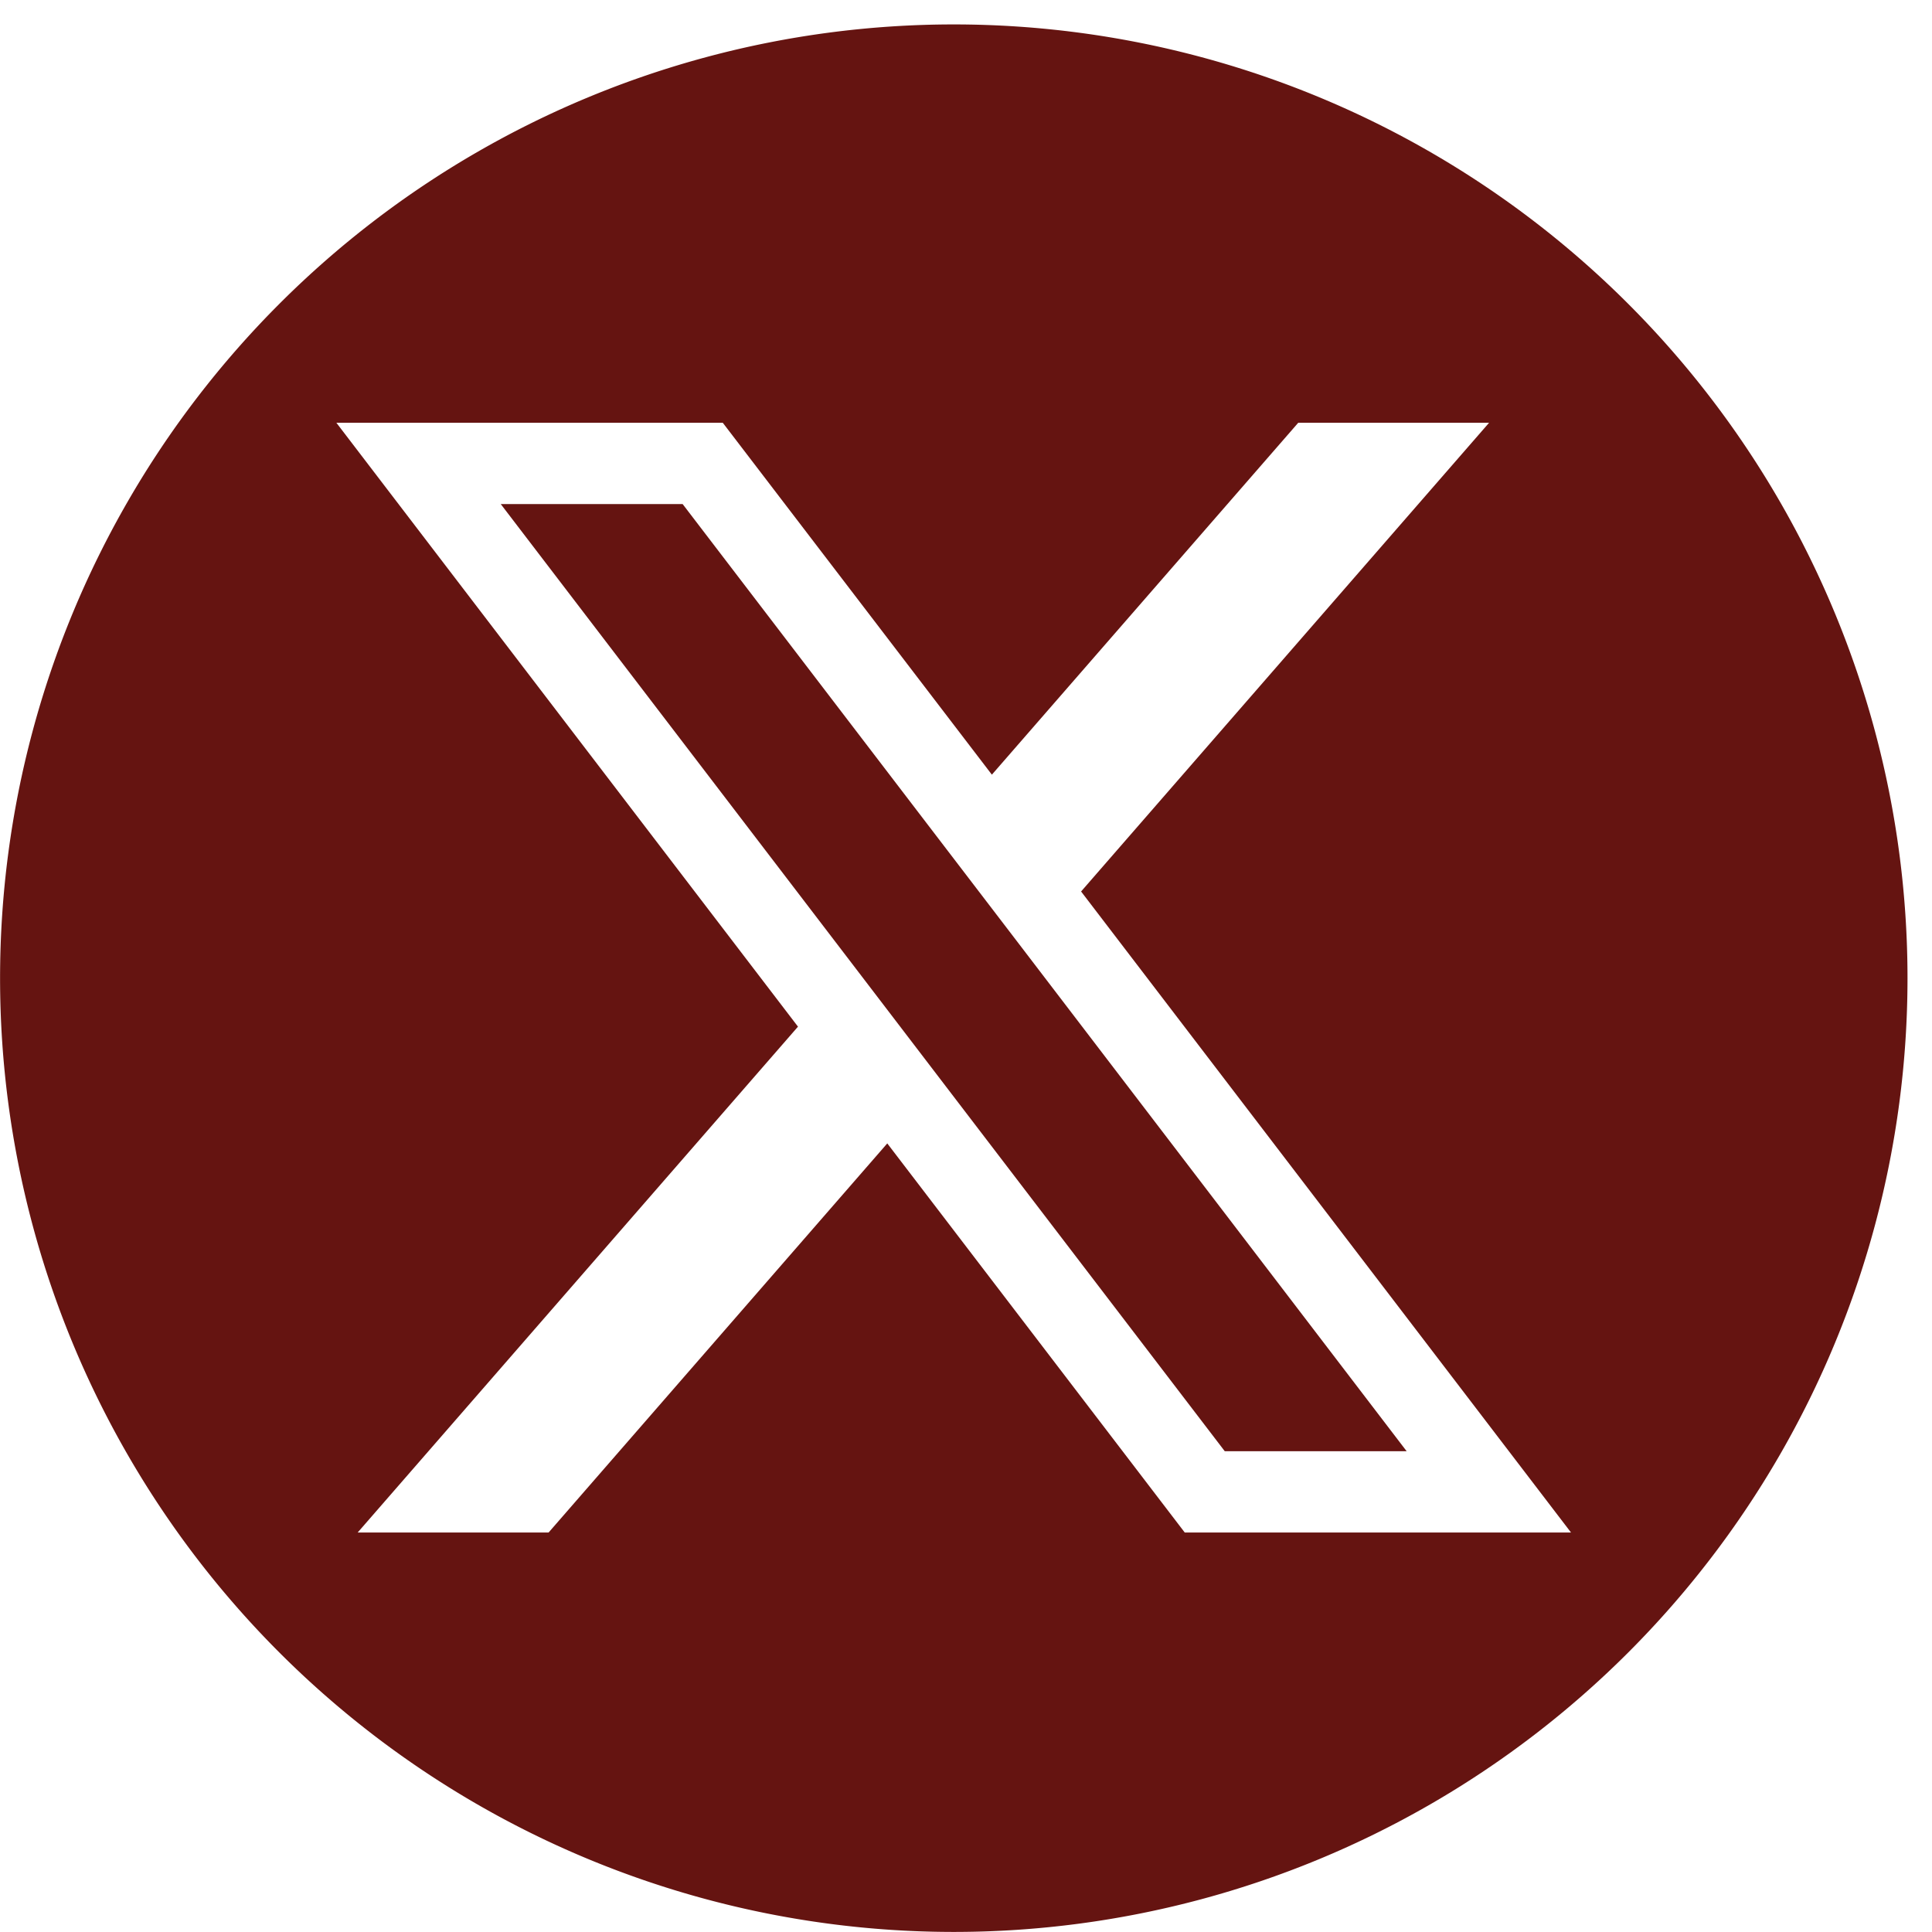 <?xml version="1.0" encoding="UTF-8"?> <svg xmlns="http://www.w3.org/2000/svg" xmlns:xlink="http://www.w3.org/1999/xlink" id="Composant_63_1" data-name="Composant 63 – 1" width="28" height="28" viewBox="0 0 28 28"><defs><clipPath id="clip-path"><rect id="Rectangle_150" data-name="Rectangle 150" width="28" height="28" transform="translate(0 -0.327)" fill="none"></rect></clipPath></defs><path id="Tracé_285" data-name="Tracé 285" d="M431.476,411.946l-3.546-4.638h-2.636l5.243,6.859,1.293,1.692,3.957,5.176h2.636l-5.655-7.4Z" transform="translate(-418.037 -400.003)" fill="#651411"></path><g id="Composant_62_1" data-name="Composant 62 – 1"><g id="Groupe_237" data-name="Groupe 237" transform="translate(0 0.327)" clip-path="url(#clip-path)"><path id="Tracé_286" data-name="Tracé 286" d="M13.822,0h0A13.823,13.823,0,0,0,0,13.823H0A13.823,13.823,0,0,0,13.822,27.645h0A13.823,13.823,0,0,0,27.644,13.823h0A13.823,13.823,0,0,0,13.822,0m3.347,21.856-4.311-5.639L7.95,21.856H5.183l6.381-7.331,1.293,1.692-1.293-1.692L4.874,5.773h5.6l3.9,5.1,4.44-5.1H21.58l-5.913,6.793,7.1,9.29Z" transform="translate(0.001 0.027)" fill="#651411"></path></g></g></svg> 
